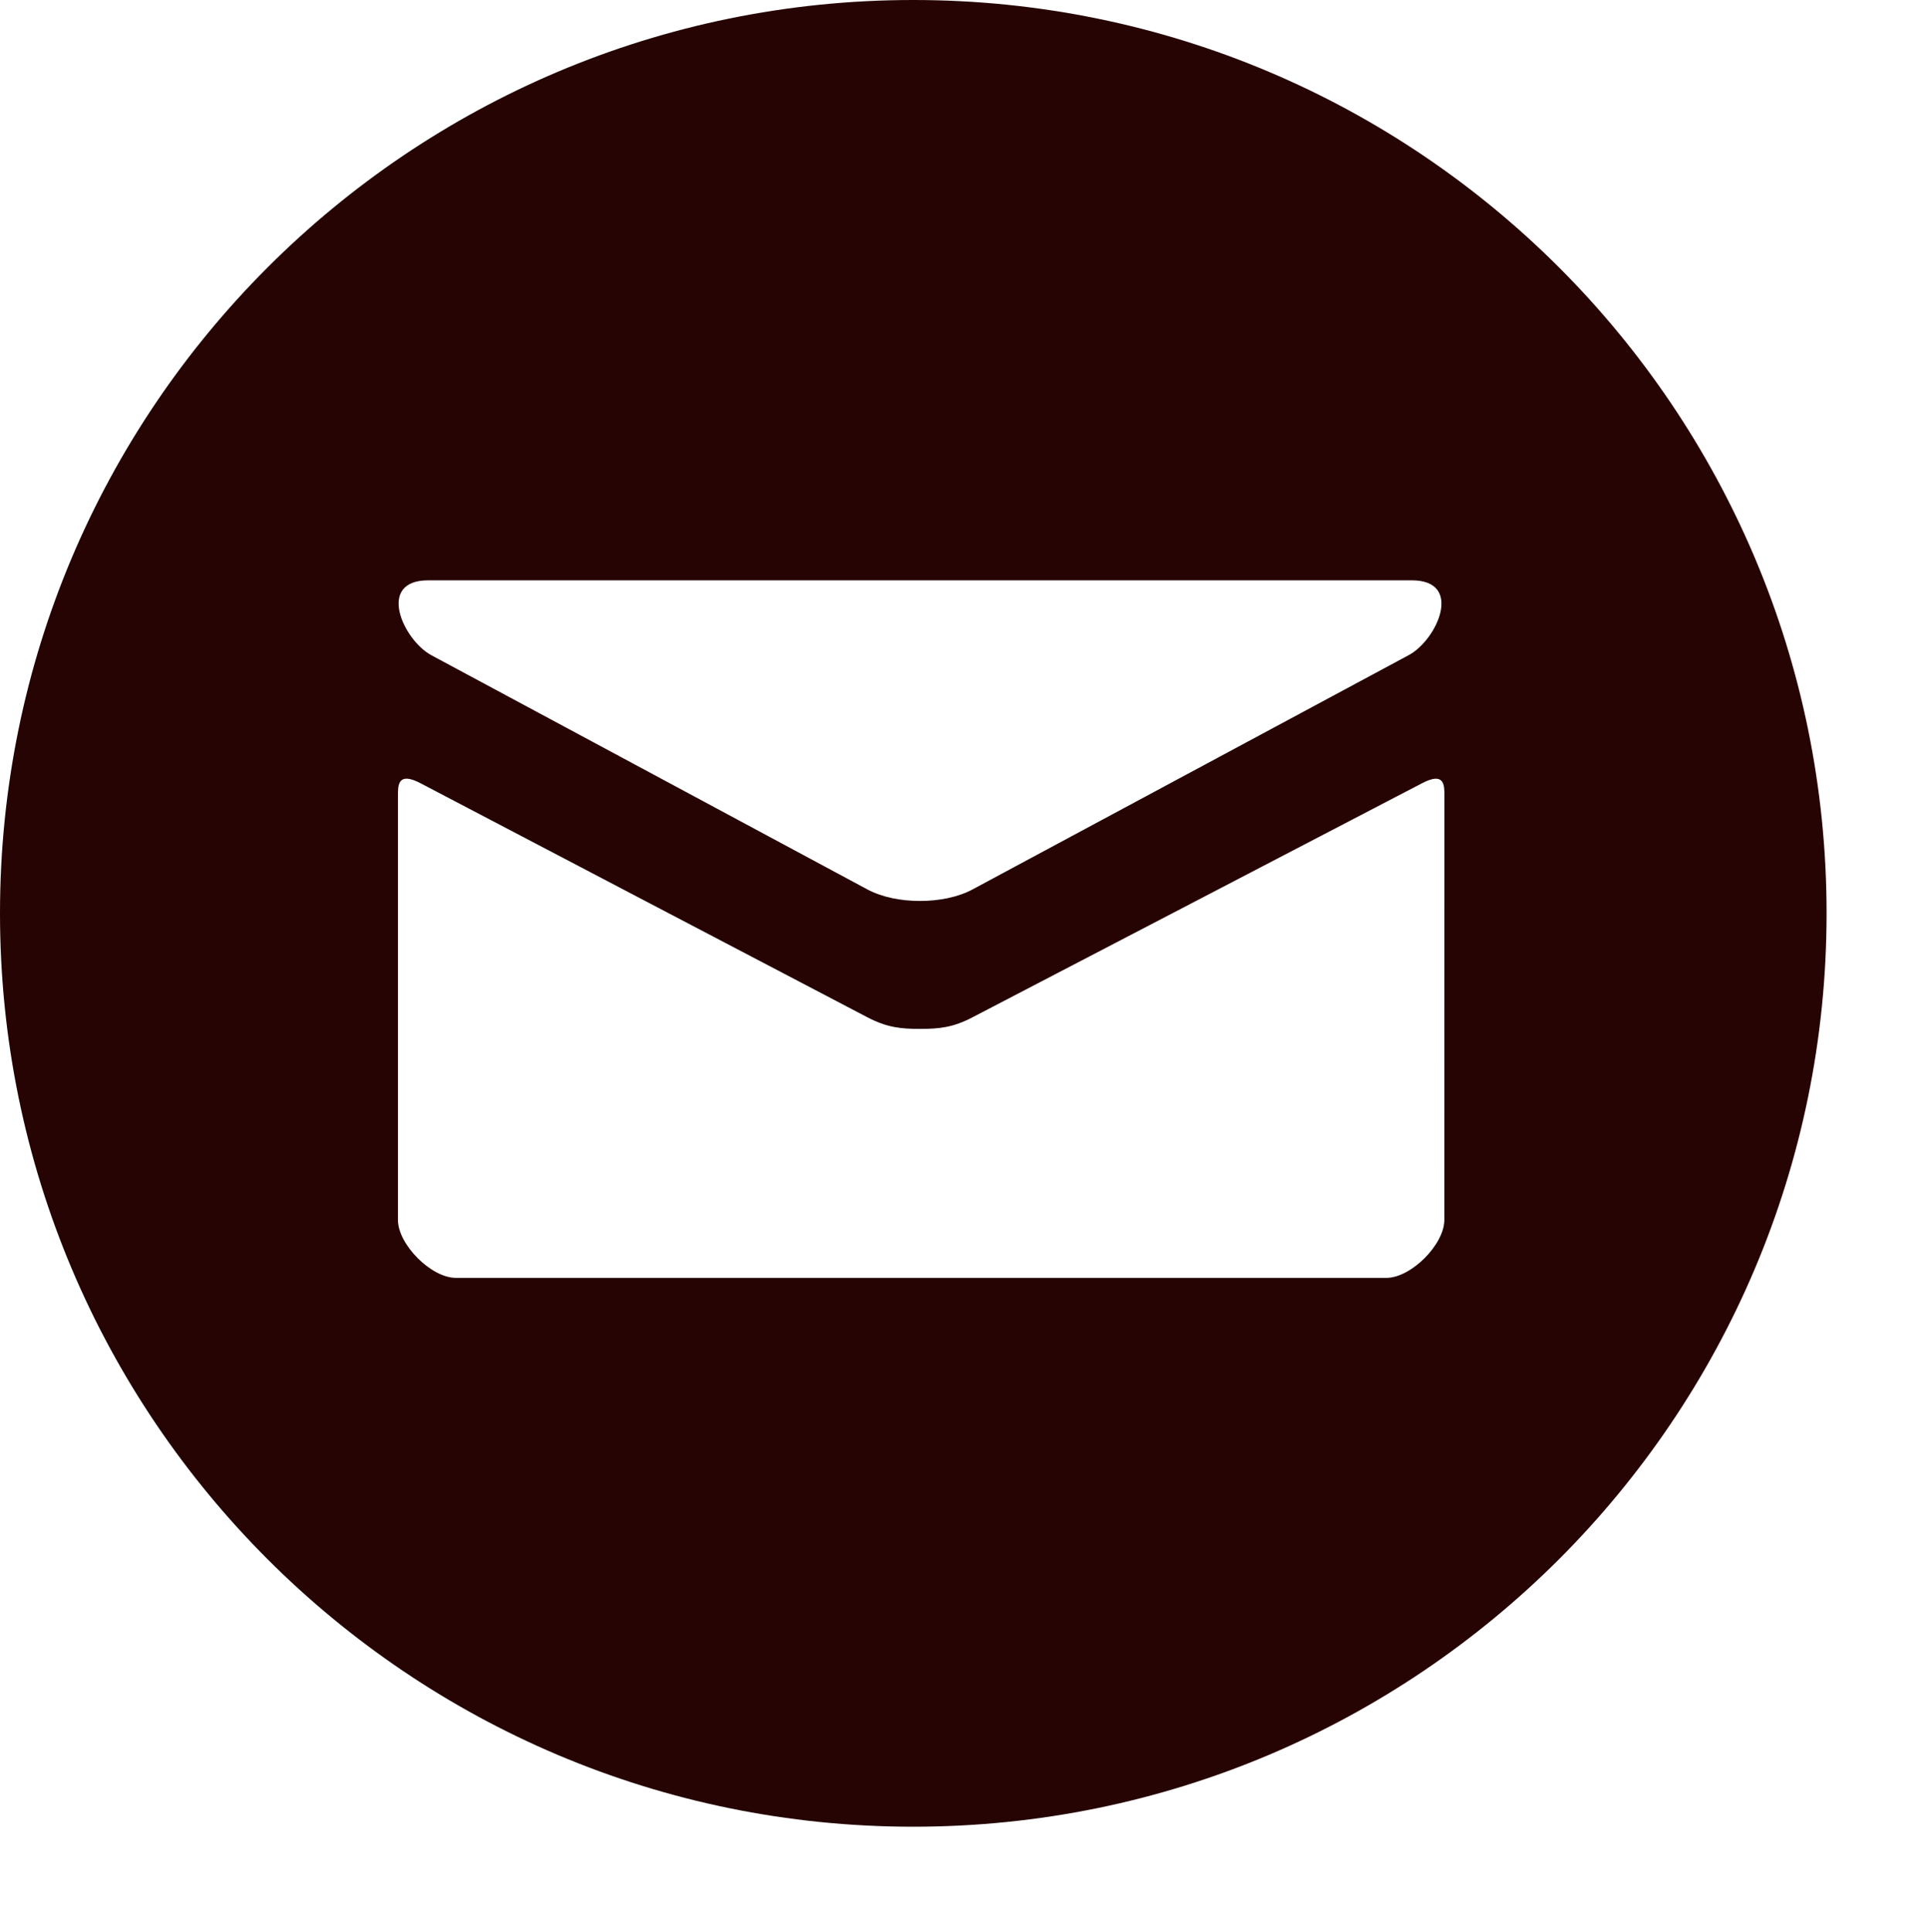 <?xml version="1.0" encoding="utf-8"?>
<!-- Generator: Adobe Illustrator 13.0.0, SVG Export Plug-In . SVG Version: 6.00 Build 14948)  -->
<!DOCTYPE svg PUBLIC "-//W3C//DTD SVG 1.1//EN" "http://www.w3.org/Graphics/SVG/1.1/DTD/svg11.dtd">
<svg version="1.1" id="Layer_1" xmlns="http://www.w3.org/2000/svg" xmlns:xlink="http://www.w3.org/1999/xlink" x="0px" y="0px"
	 width="20.267px" height="20.309px" viewBox="0.567 0.484 20.267 20.309" enable-background="new 0.567 0.484 20.267 20.309"
	 xml:space="preserve">
<g>
	<path fill="#260404" d="M10.167,0.484c-5.301,0-9.6,4.298-9.6,9.6c0,5.301,4.298,9.601,9.6,9.601c5.303,0,9.601-4.3,9.601-9.601
		C19.768,4.782,15.47,0.484,10.167,0.484z M5.068,6.584h10.339c0.549,0,0.268,0.625-0.031,0.786c-0.299,0.16-4.43,2.379-4.584,2.462
		s-0.354,0.122-0.554,0.122c-0.201,0-0.4-0.039-0.555-0.122C9.528,9.749,5.399,7.53,5.101,7.371
		C4.803,7.209,4.521,6.584,5.068,6.584z M15.75,13.307c0,0.257-0.348,0.609-0.611,0.609H5.361c-0.265,0-0.611-0.354-0.611-0.609
		c0,0,0-4.344,0-4.457c0-0.112-0.002-0.258,0.236-0.134c0.339,0.177,4.49,2.353,4.697,2.46c0.209,0.109,0.354,0.123,0.555,0.123
		c0.2,0,0.347-0.014,0.554-0.123c0.209-0.107,4.383-2.283,4.723-2.459c0.238-0.125,0.236,0.021,0.236,0.134
		C15.75,8.963,15.75,13.307,15.75,13.307z"/>
</g>
</svg>
